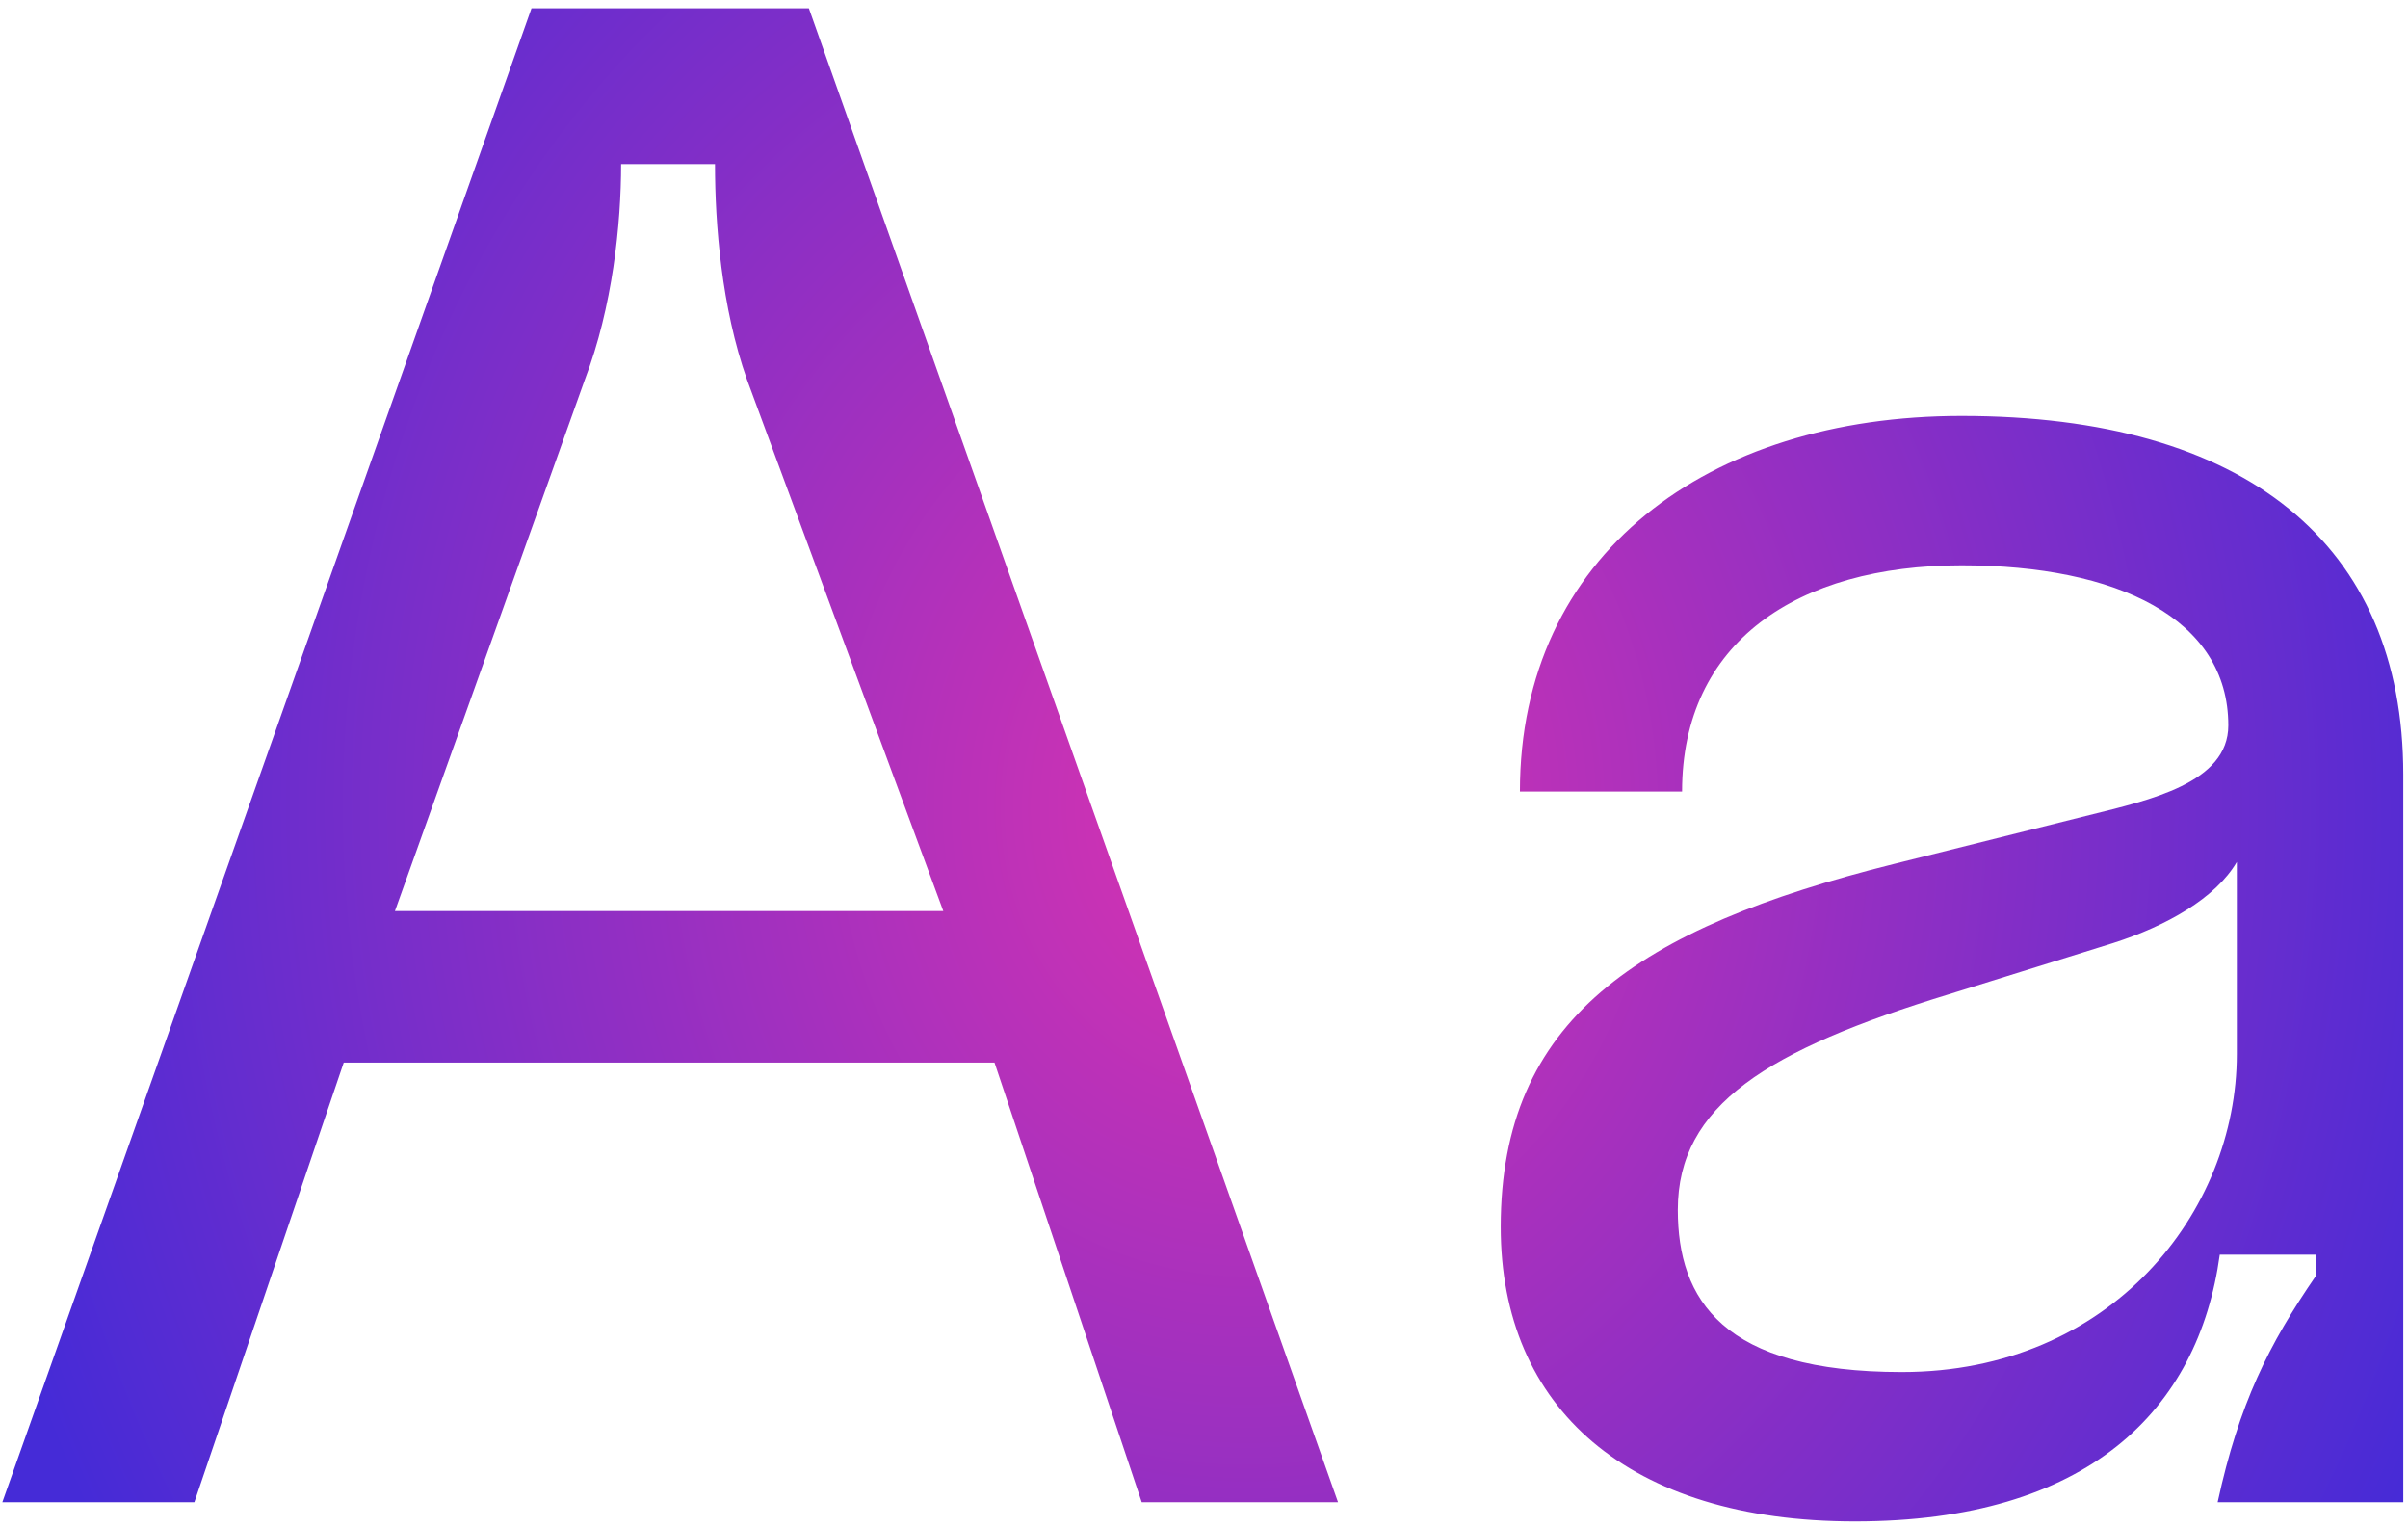 <svg width="194" height="123" viewBox="0 0 194 123" fill="none" xmlns="http://www.w3.org/2000/svg">
<path d="M0.188 121L42.82 0.669H65.167L107.798 121H91.984L80.122 85.588H27.693L15.659 121H0.188ZM31.818 73.383H75.997L60.182 30.58C58.119 24.735 57.603 18.031 57.603 13.218H50.04C50.04 18.031 49.352 24.735 47.117 30.58L31.818 73.383ZM149.44 122.547C131.218 122.547 120.904 113.436 120.904 98.825C120.904 82.15 131.906 74.759 152.534 69.602L168.349 65.648C173.162 64.445 179.523 63.069 179.523 58.428C179.523 49.833 170.584 45.535 158.035 45.535C144.799 45.535 135.516 51.724 135.516 63.757H122.452C122.452 44.676 137.579 33.502 158.035 33.502C180.898 33.502 193.619 43.816 193.619 62.382V121H178.663C180.382 113.093 182.789 108.279 186.571 102.779V101.06H178.835C177.116 113.608 168.177 122.547 149.44 122.547ZM135.172 97.45C135.172 104.669 138.782 110.514 153.222 110.514C170.068 110.514 180.21 97.621 180.21 84.901V69.43C178.491 72.352 174.538 74.587 170.24 75.962L157.004 80.088C142.392 84.557 135.172 89.026 135.172 97.45Z" fill="url(#paint0_radial_17_4)"/>
<defs>
<radialGradient id="paint0_radial_17_4" cx="0" cy="0" r="1" gradientUnits="userSpaceOnUse" gradientTransform="translate(100.5 65) rotate(90) scale(121 106.5)">
<stop stop-color="#DA33B0"/>
<stop offset="1" stop-color="#452BD7"/>
</radialGradient>
</defs>
</svg>
